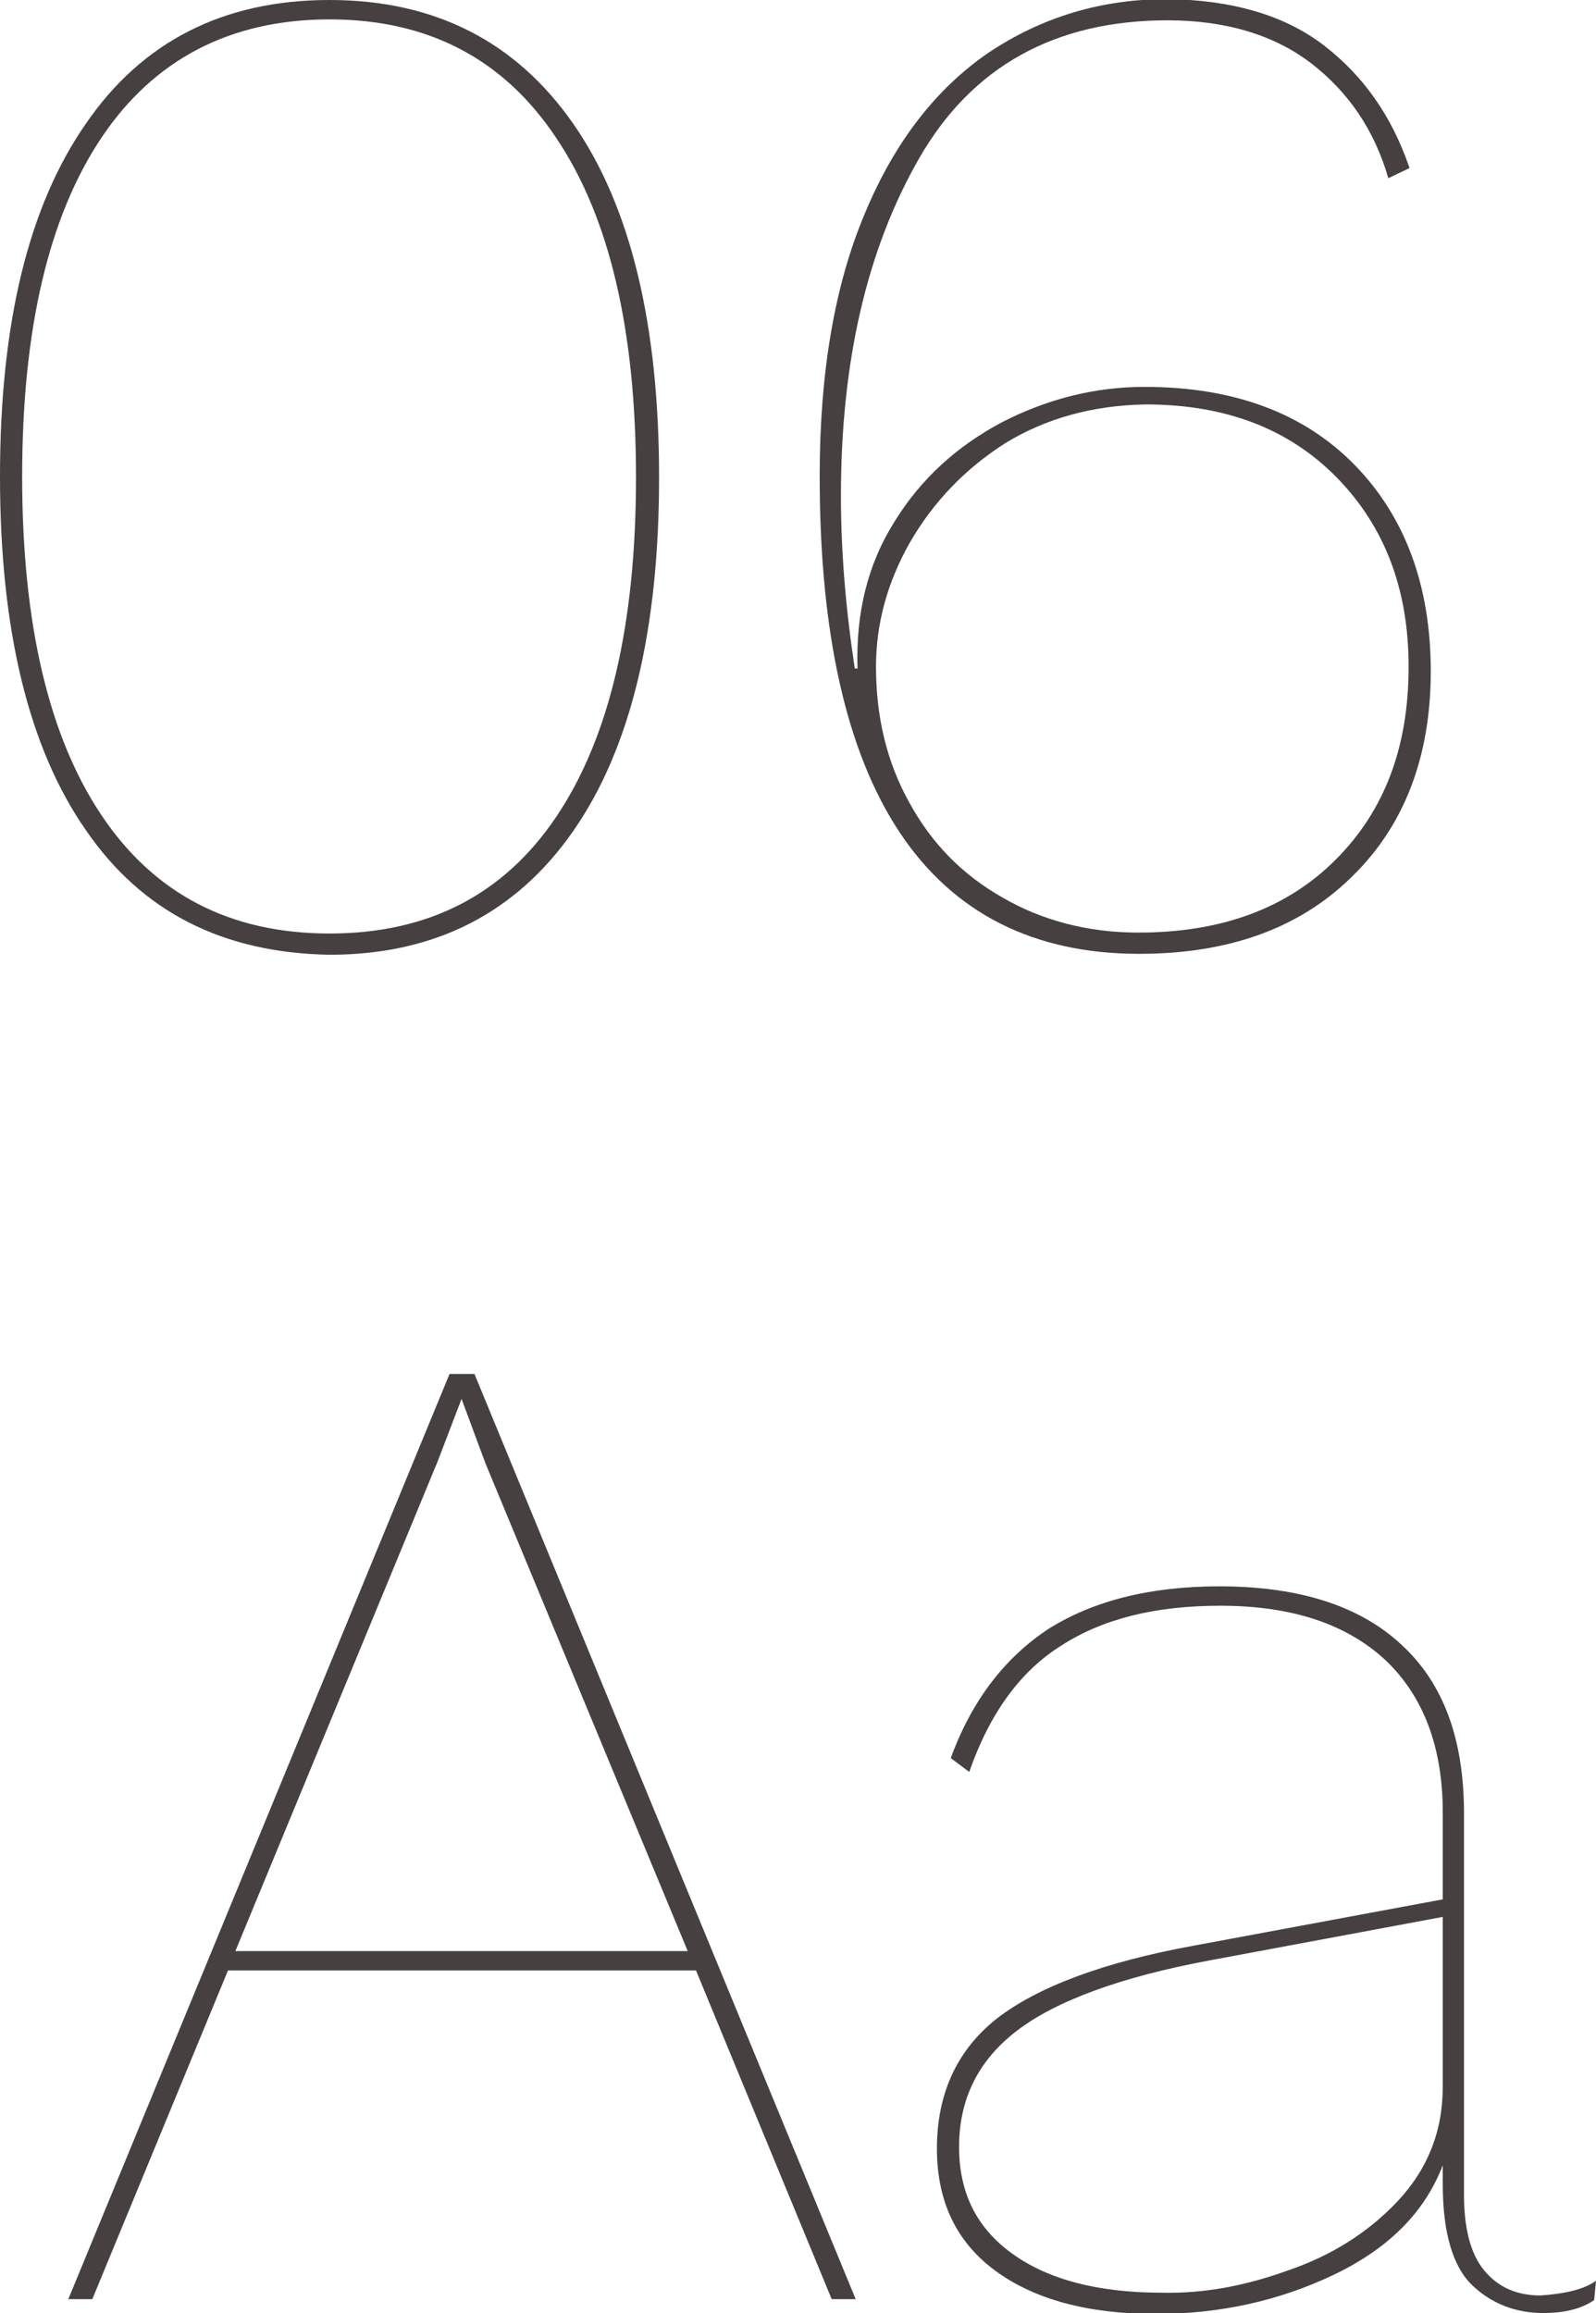 <?xml version="1.0" encoding="UTF-8"?> <!-- Generator: Adobe Illustrator 19.0.0, SVG Export Plug-In . SVG Version: 6.00 Build 0) --> <svg xmlns="http://www.w3.org/2000/svg" xmlns:xlink="http://www.w3.org/1999/xlink" id="Слой_1" x="0px" y="0px" viewBox="0 0 172.9 250.5" style="enable-background:new 0 0 172.9 250.5;" xml:space="preserve"> <style type="text/css"> .st0{fill:#474040;} </style> <g> <g> <g id="XMLID_211_"> <path id="XMLID_215_" class="st0" d="M75.4,213.4H24.7L10,249H7.4l41.3-100.2h2.7L92.7,249h-2.6L75.4,213.4z M74.5,211.3 l-21.9-52.8l-2.6-7l-2.6,6.8l-21.9,53H74.5z"></path> <path id="XMLID_212_" class="st0" d="M172.9,247l-0.2,2.1c-1.3,0.9-3.1,1.4-5.5,1.4c-3,0-5.6-1-7.7-3c-2.1-2-3.2-5.7-3.2-10.9 v-2.1c-2,5.2-6,9.1-11.9,11.9s-12.3,4.2-19.2,4.2c-7.4,0-13.2-1.6-17.4-4.7c-4.2-3.1-6.3-7.5-6.3-13.2c0-6,2.2-10.7,6.5-14.1 c4.4-3.4,11.5-6.1,21.4-7.9l26.9-5v-9.4c0-7.1-2.1-12.6-6.2-16.5c-4.2-3.9-10.1-5.9-17.9-5.9c-7,0-12.7,1.4-17.2,4.3 c-4.5,2.8-7.8,7.4-10,13.7l-2-1.5c2.3-6.3,5.9-10.9,10.6-14c4.8-3,10.9-4.6,18.5-4.6c8.6,0,15.2,2.1,19.7,6.3 c4.6,4.2,6.8,10.3,6.8,18.3v41.3c0,3.6,0.7,6.4,2.2,8.2c1.5,1.8,3.5,2.7,6.1,2.7C169.7,248.4,171.7,247.9,172.9,247z M139.5,245.9c4.7-1.6,8.7-4.1,11.9-7.5c3.2-3.4,4.9-7.5,4.9-12.4v-18.4l-25.2,4.7c-9.7,1.8-16.7,4.4-20.9,7.6 c-4.2,3.2-6.3,7.4-6.3,12.6c0,5,1.9,8.8,5.8,11.6c3.9,2.8,9.3,4.2,16.2,4.2C130.3,248.4,134.8,247.6,139.5,245.9z"></path> </g> </g> <g> <g id="XMLID_202_"> <path id="XMLID_207_" class="st0" d="M9.3,89.9C3.1,81,0,68.2,0,51.6C0,35,3.1,22.3,9.3,13.4C15.4,4.5,24.2,0,35.7,0 c11.4,0,20.2,4.5,26.4,13.4c6.2,8.9,9.3,21.7,9.3,38.3c0,16.6-3.1,29.4-9.3,38.3c-6.2,8.9-15,13.4-26.4,13.4 C24.2,103.2,15.4,98.8,9.3,89.9z M60.3,88.4c5.7-8.5,8.6-20.7,8.6-36.7c0-16-2.9-28.2-8.6-36.7C54.6,6.4,46.4,2.1,35.7,2.1 c-10.7,0-19,4.3-24.7,12.8c-5.7,8.5-8.6,20.7-8.6,36.7c0,16,2.9,28.2,8.6,36.7c5.7,8.5,13.9,12.8,24.7,12.8 C46.4,101.1,54.6,96.9,60.3,88.4z"></path> <path id="XMLID_203_" class="st0" d="M143.4,4.9c4.3,3.3,7.4,7.7,9.3,13.3l-2.3,1.1c-1.5-5.2-4.3-9.3-8.3-12.4 c-4-3.1-9.3-4.7-15.6-4.7c-12.2,0-21.2,5-26.9,14.9c-5.7,9.9-8.5,22.1-8.5,36.6c0,5.9,0.5,12.1,1.5,18.7h0.3 c-0.2-6,1.1-11.3,4-15.9c2.9-4.7,6.8-8.2,11.7-10.8c4.9-2.5,10-3.8,15.4-3.8c9.6,0,17.2,2.8,22.7,8.4c5.5,5.6,8.3,13.1,8.3,22.4 c0,9.3-2.9,16.8-8.6,22.3c-5.7,5.6-13.4,8.3-23,8.3c-11.4,0-20.1-4.4-25.9-13.1c-5.8-8.7-8.7-21.6-8.7-38.6 c0-11.2,1.6-20.7,4.9-28.5c3.2-7.7,7.7-13.5,13.4-17.4c5.7-3.8,12.1-5.8,19.4-5.8C133.4,0,139.1,1.6,143.4,4.9z M108.9,48 c-4.4,2.8-7.8,6.4-10.3,10.7c-2.5,4.4-3.7,8.9-3.7,13.5c0,5.5,1.2,10.4,3.6,14.7c2.4,4.4,5.7,7.8,10.1,10.3 c4.3,2.5,9.3,3.8,14.7,3.8c9,0,16.1-2.6,21.4-7.9c5.3-5.3,7.9-12.2,7.9-20.9c0-8.4-2.6-15.2-7.8-20.5c-5.2-5.3-12.1-7.9-20.7-7.9 C118.4,43.9,113.3,45.3,108.9,48z"></path> </g> </g> </g> </svg> 